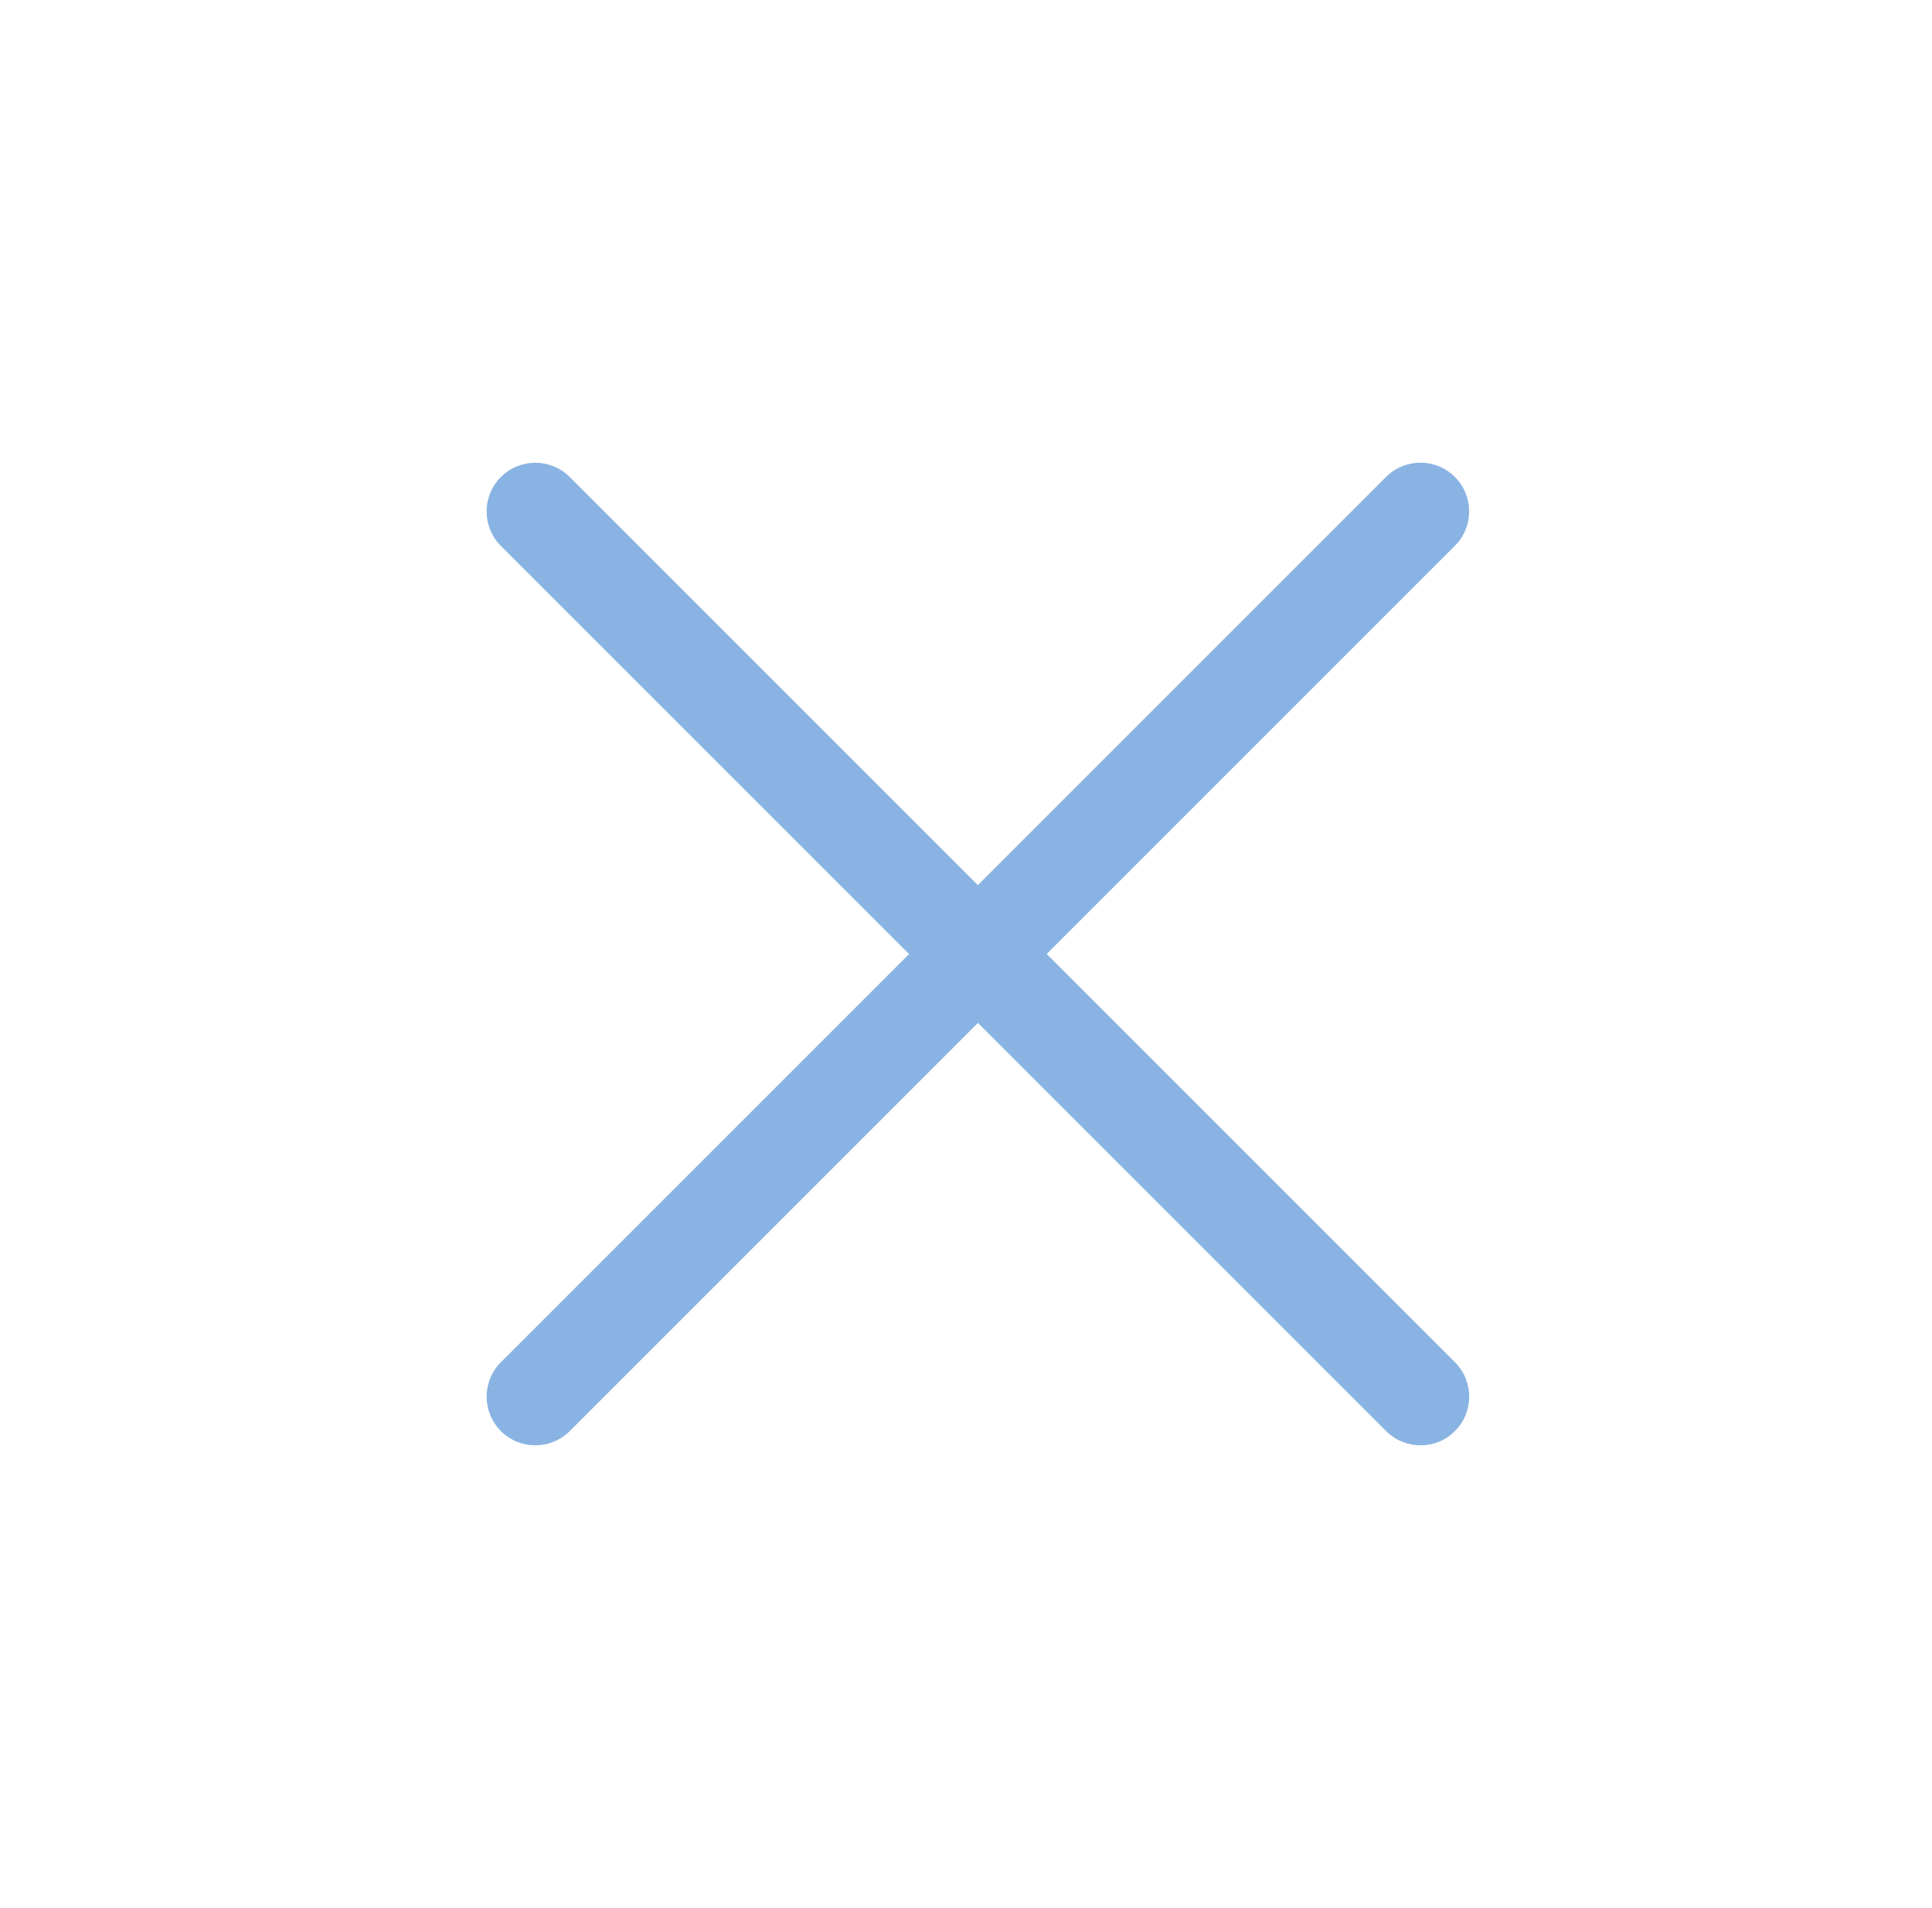 <?xml version="1.0" encoding="UTF-8"?> <svg xmlns="http://www.w3.org/2000/svg" width="81" height="80" viewBox="0 0 81 80" fill="none"><path d="M60.997 57.11L43.883 39.997L60.997 22.884C61.793 22.087 61.793 20.793 60.997 19.997C60.201 19.201 58.909 19.197 58.11 19.997L40.997 37.11L23.887 20C23.091 19.204 21.799 19.201 21 20C20.201 20.799 20.204 22.091 21 22.887L38.113 40L21 57.113C20.204 57.909 20.204 59.204 21 60C21.796 60.796 23.091 60.796 23.887 60L41 42.887L58.113 60C58.909 60.796 60.204 60.796 61 60C61.796 59.204 61.796 57.909 61 57.113L60.997 57.11Z" fill="#89B3E2"></path></svg> 
